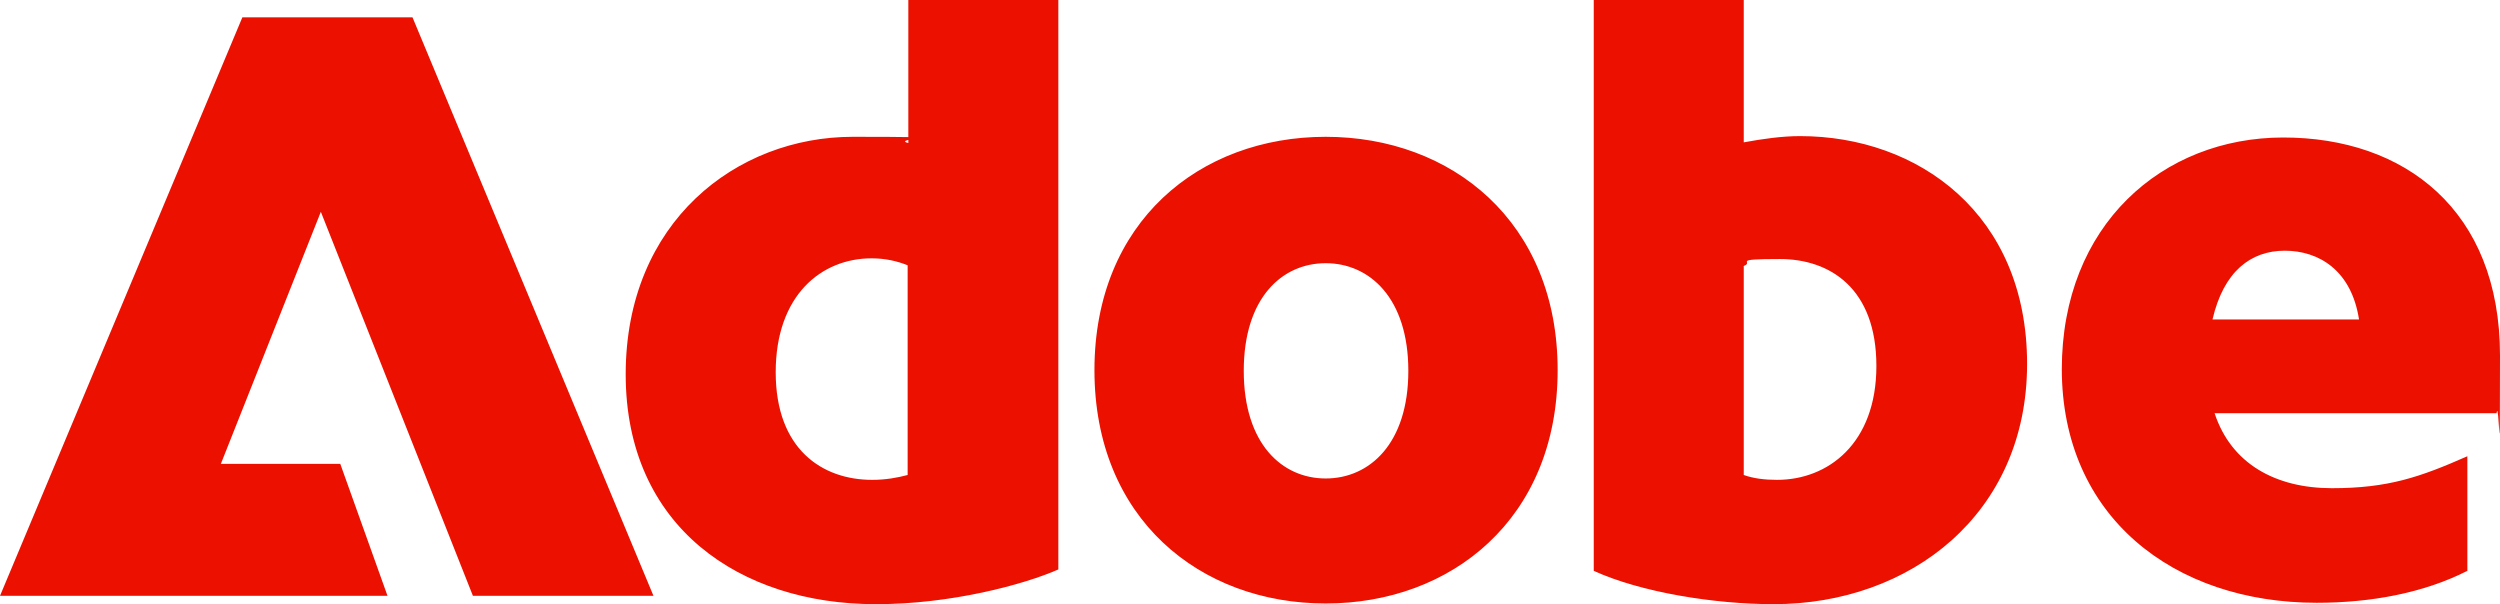 <?xml version="1.0" encoding="UTF-8"?>
<svg xmlns="http://www.w3.org/2000/svg" id="Layer_1" data-name="Layer 1" version="1.1" viewBox="0 0 360 87">
  <defs>
    <style>
      .cls-1 {
        fill: #eb1000;
        stroke-width: 0px;
      }
    </style>
  </defs>
  <path class="cls-1" d="M0,85.8L34.9,2.5h24.5l34.7,83.3h-26l-21.9-55.3-14.4,36.3h17.2l6.8,19H0ZM126.1,87c-19.5,0-36-11.1-36-33.1s16-34.2,32.7-34.2,5.2.2,8,.9V0h21.6v82c-5,2.2-15.5,5-26.2,5ZM125.6,69.1c1.9,0,3.6-.3,5.1-.7v-30.2c-1.5-.6-3.2-1-5.2-1-7.2,0-13.8,5.3-13.8,16.4s6.7,15.5,13.9,15.5ZM190.9,86.9c-18.1,0-33.3-12.2-33.3-33.6s15.2-33.6,33.3-33.6,33.4,12.2,33.4,33.6-15.3,33.6-33.4,33.6ZM190.9,68.9c6.3,0,11.9-5,11.9-15.5s-5.6-15.5-11.9-15.5-11.8,5-11.8,15.5,5.5,15.5,11.8,15.5ZM255.4,87c-8.5,0-19.1-1.7-25.9-4.8V0h21.6v20.5c2.7-.5,5.5-.9,8.1-.9,17,0,32.7,11.2,32.7,32.8s-16.8,34.6-36.5,34.6ZM251.1,38.3v30.1c1.4.5,3,.7,4.8.7,7.3,0,14.3-5.2,14.3-16.4s-6.7-15.4-13.9-15.4-3.6.4-5.2,1ZM296.9,53.2c0-20.8,14.5-33.4,31.9-33.4s31.2,10.4,31.2,31.4-.1,5.6-.5,8.3h-40.6c2.4,7.3,8.8,10.8,16.9,10.8s12.7-1.6,19.5-4.6v16.5c-6.3,3.2-13.9,4.6-21.7,4.6-20.6,0-36.7-12.4-36.7-33.7ZM318.6,46h21.1c-1.1-7.1-5.8-9.9-10.7-9.9s-8.8,3-10.4,9.9Z"></path>
</svg>
